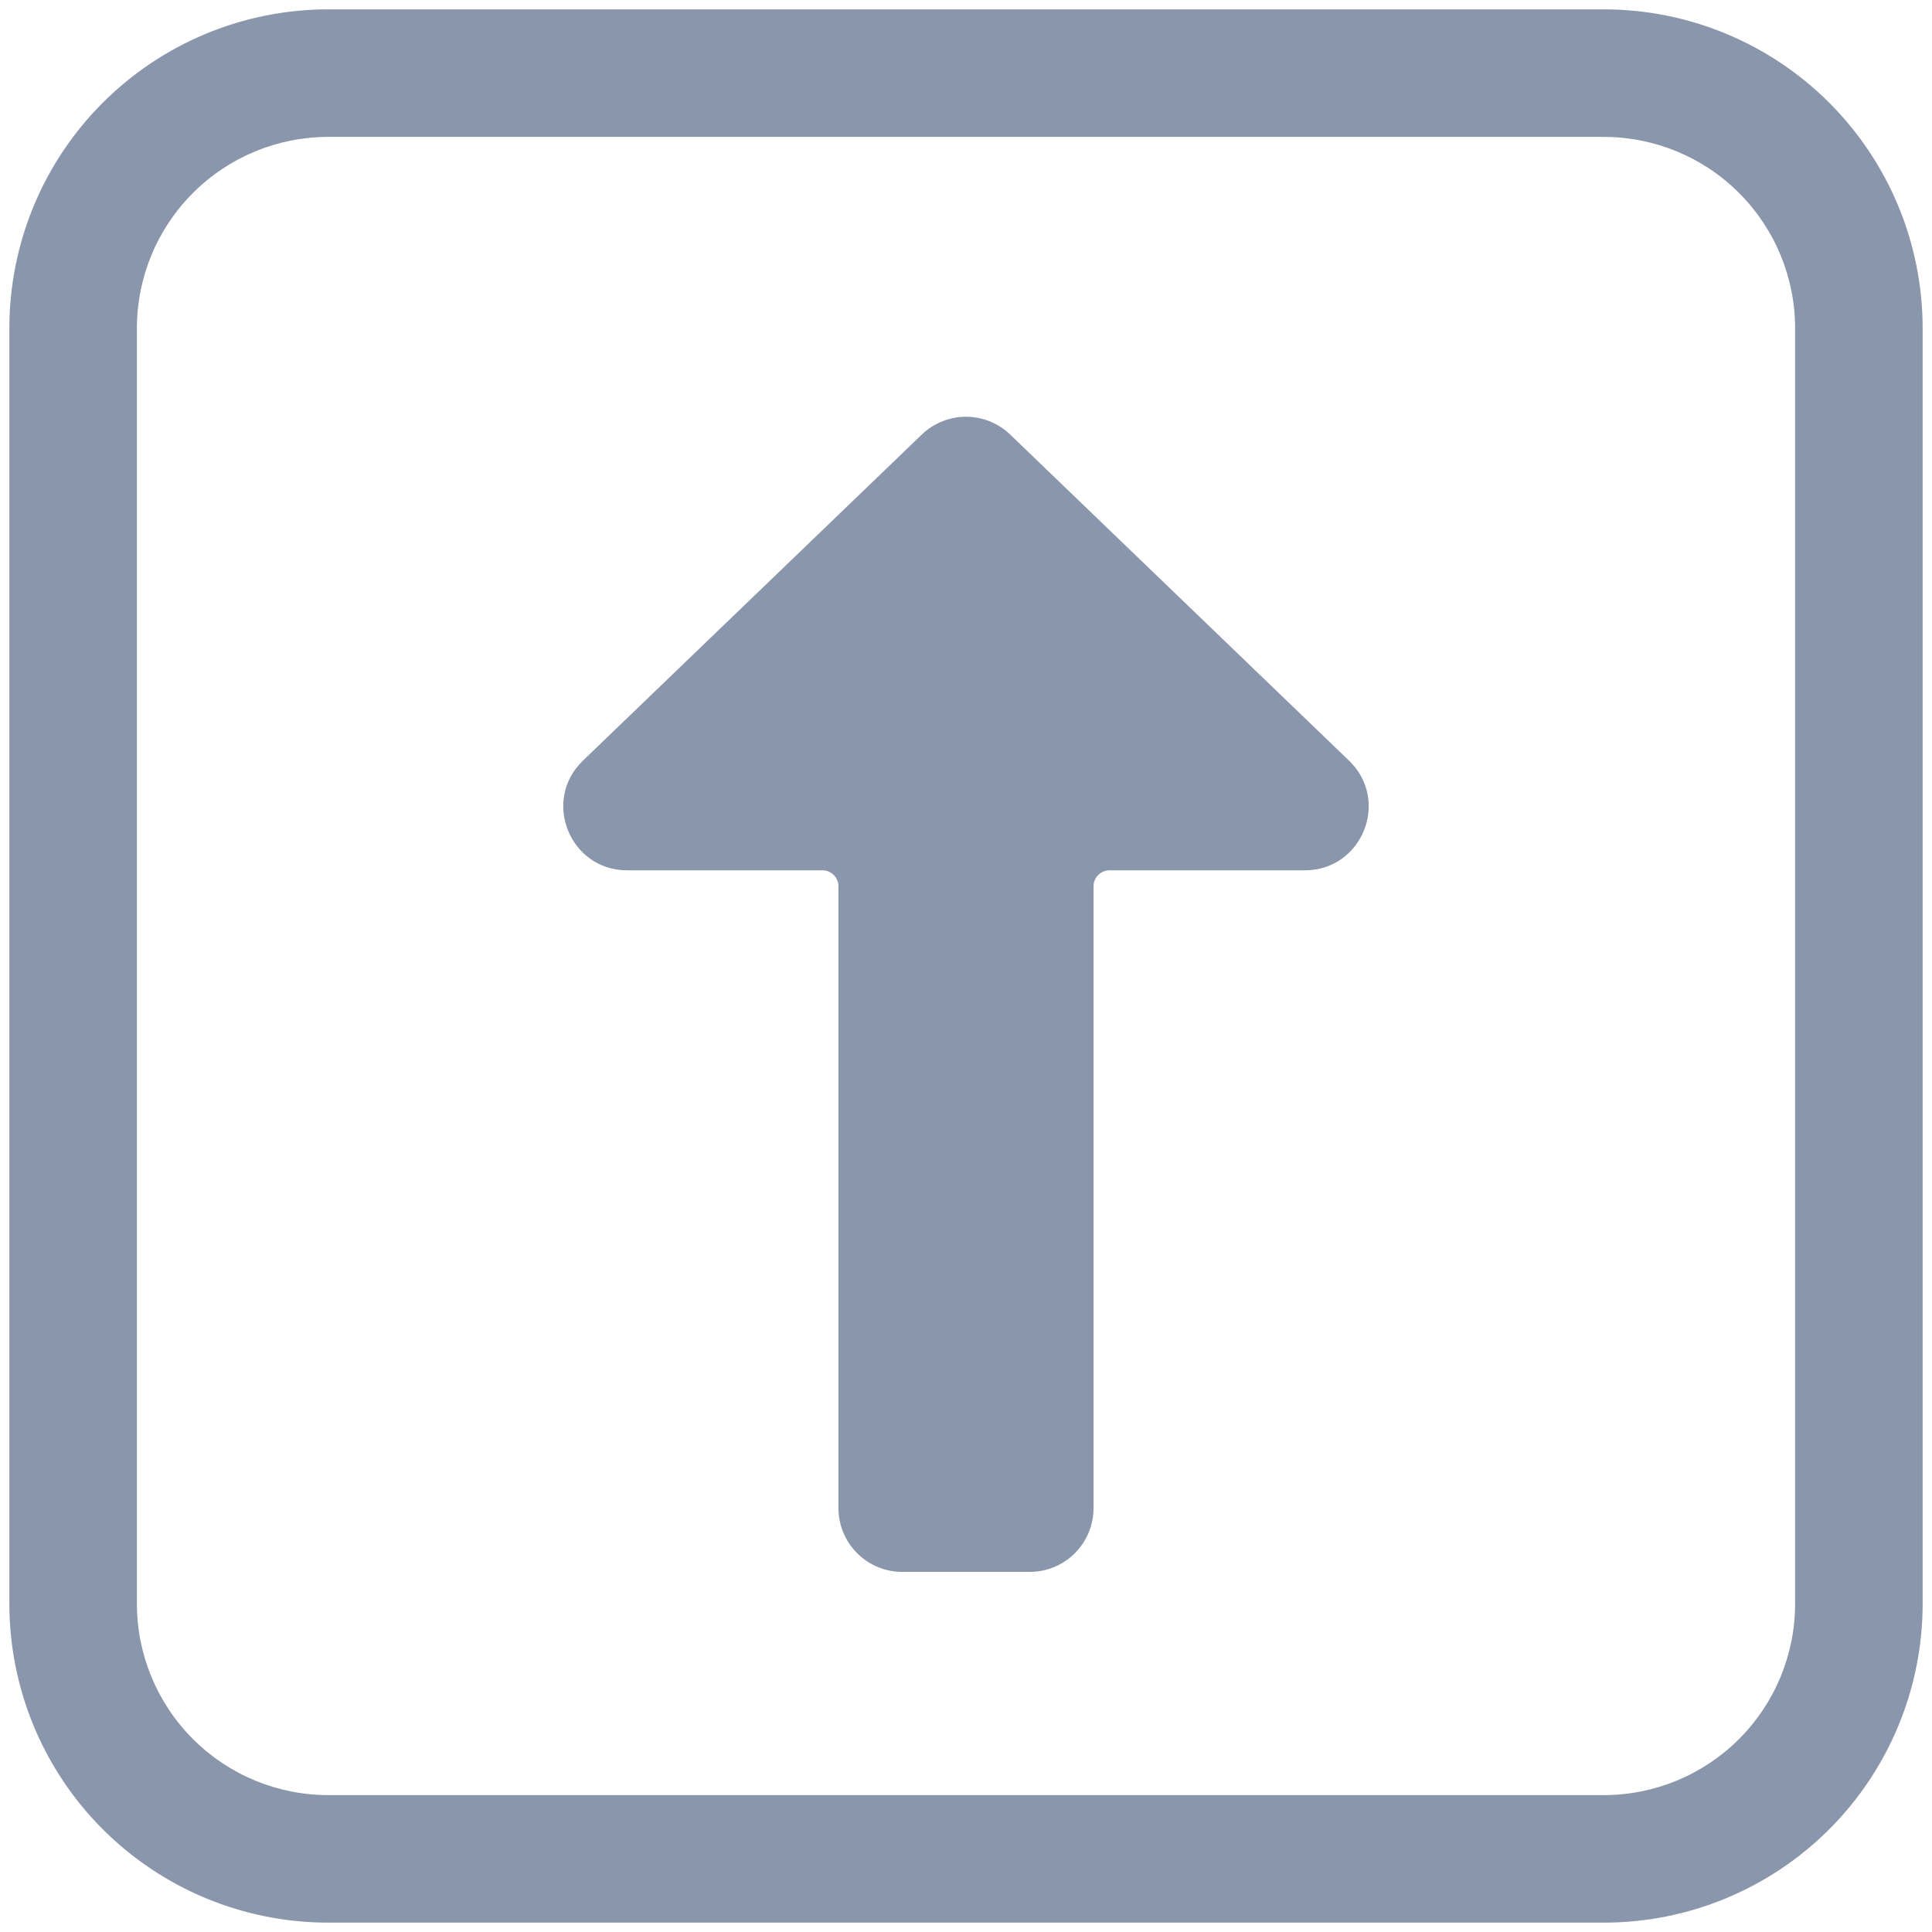 <svg width="71" height="71" viewBox="0 0 71 71" fill="none" xmlns="http://www.w3.org/2000/svg">
<path d="M37.124 15.97C36.687 15.55 36.105 15.315 35.5 15.315C34.894 15.315 34.312 15.55 33.875 15.97L21.423 27.953C19.902 29.416 20.938 31.984 23.047 31.984H30.226C30.382 31.984 30.531 32.046 30.64 32.156C30.75 32.266 30.812 32.415 30.812 32.57V55.422C30.812 56.043 31.059 56.64 31.499 57.079C31.938 57.519 32.534 57.766 33.156 57.766H37.843C38.465 57.766 39.061 57.519 39.501 57.079C39.94 56.64 40.187 56.043 40.187 55.422V32.57C40.187 32.415 40.249 32.266 40.359 32.156C40.469 32.046 40.618 31.984 40.773 31.984H47.952C50.061 31.984 51.097 29.416 49.576 27.953L37.124 15.97Z" fill="#8996AC"/>
<path d="M12.062 0.344C10.524 0.344 9 0.647 7.578 1.236C6.156 1.825 4.864 2.688 3.776 3.776C1.578 5.974 0.344 8.954 0.344 12.062V58.938C0.344 62.045 1.578 65.026 3.776 67.224C4.864 68.312 6.156 69.175 7.578 69.764C9 70.353 10.524 70.656 12.062 70.656H58.938C62.045 70.656 65.026 69.422 67.224 67.224C69.422 65.026 70.656 62.045 70.656 58.938V12.062C70.656 10.524 70.353 9 69.764 7.578C69.175 6.156 68.312 4.864 67.224 3.776C66.136 2.688 64.844 1.825 63.422 1.236C62 0.647 60.476 0.344 58.938 0.344H12.062ZM5.031 12.062C5.031 10.198 5.772 8.409 7.091 7.091C8.409 5.772 10.198 5.031 12.062 5.031H58.938C60.802 5.031 62.591 5.772 63.909 7.091C65.228 8.409 65.969 10.198 65.969 12.062V58.938C65.969 60.802 65.228 62.591 63.909 63.909C62.591 65.228 60.802 65.969 58.938 65.969H12.062C10.198 65.969 8.409 65.228 7.091 63.909C5.772 62.591 5.031 60.802 5.031 58.938V12.062Z" fill="#8996AC"/>
</svg>
